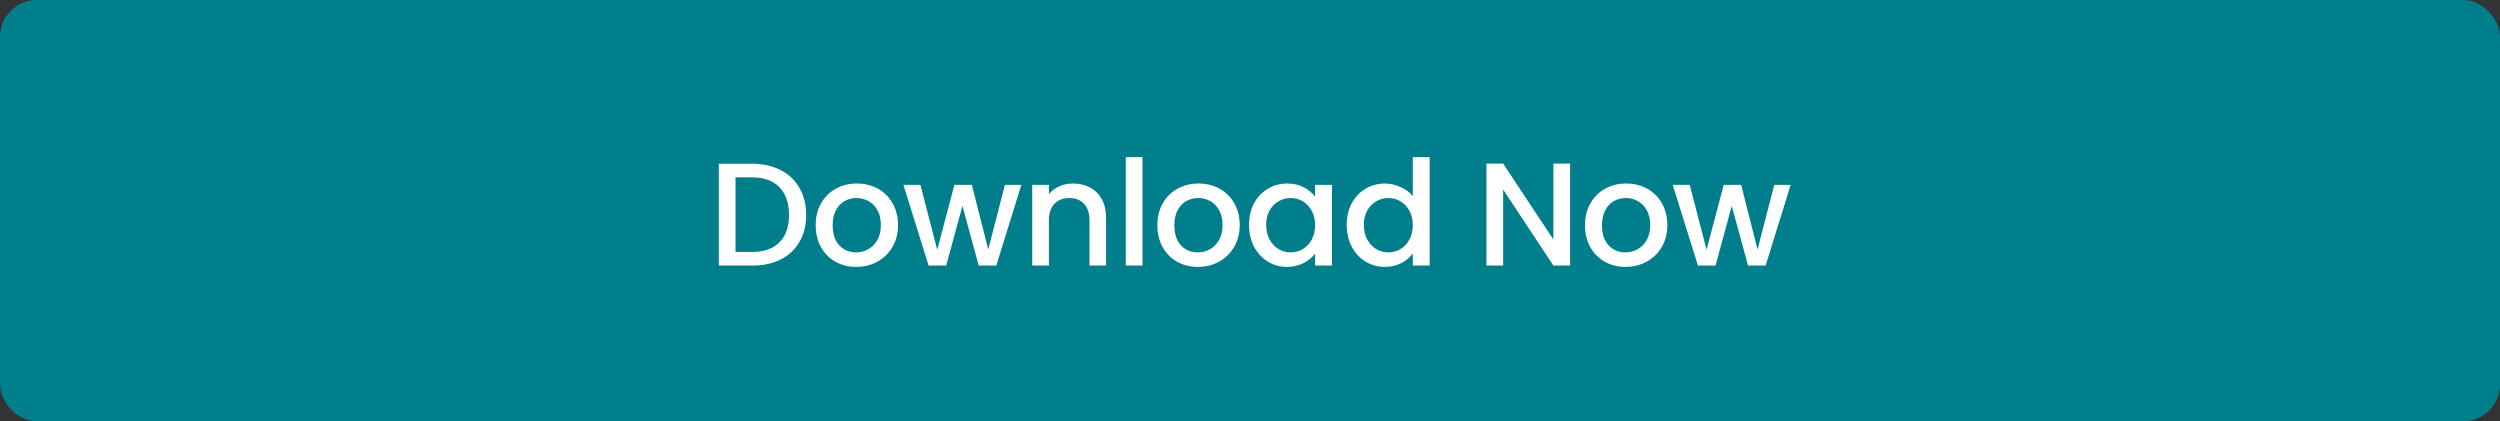 <svg xmlns="http://www.w3.org/2000/svg" width="273" height="46" viewBox="0 0 273 46" fill="none"><rect x="0" y="0" width="273" height="46" fill="#333333" stroke="none"/><rect width="273" height="46" rx="4" fill="#007E8C"></rect><path d="M82.128 17.88C83.312 17.88 84.347 18.109 85.232 18.568C86.128 19.016 86.816 19.667 87.296 20.52C87.787 21.363 88.032 22.349 88.032 23.48C88.032 24.611 87.787 25.592 87.296 26.424C86.816 27.256 86.128 27.896 85.232 28.344C84.347 28.781 83.312 29 82.128 29L78.496 29L78.496 17.88L82.128 17.88ZM82.128 27.512C83.43 27.512 84.427 27.16 85.12 26.456C85.814 25.752 86.16 24.76 86.16 23.48C86.16 22.189 85.814 21.181 85.12 20.456C84.427 19.731 83.43 19.368 82.128 19.368L80.32 19.368L80.32 27.512L82.128 27.512ZM93.488 29.144C92.656 29.144 91.904 28.957 91.232 28.584C90.56 28.2 90.032 27.667 89.648 26.984C89.264 26.291 89.072 25.491 89.072 24.584C89.072 23.688 89.269 22.893 89.664 22.2C90.058 21.507 90.597 20.973 91.28 20.6C91.963 20.227 92.725 20.04 93.568 20.04C94.41 20.04 95.173 20.227 95.856 20.6C96.538 20.973 97.077 21.507 97.472 22.2C97.867 22.893 98.064 23.688 98.064 24.584C98.064 25.48 97.861 26.275 97.456 26.968C97.05 27.661 96.496 28.2 95.792 28.584C95.099 28.957 94.331 29.144 93.488 29.144ZM93.488 27.56C93.957 27.56 94.394 27.448 94.8 27.224C95.216 27 95.552 26.664 95.808 26.216C96.064 25.768 96.192 25.224 96.192 24.584C96.192 23.944 96.069 23.405 95.824 22.968C95.579 22.52 95.253 22.184 94.848 21.96C94.442 21.736 94.005 21.624 93.536 21.624C93.067 21.624 92.629 21.736 92.224 21.96C91.829 22.184 91.514 22.52 91.28 22.968C91.045 23.405 90.928 23.944 90.928 24.584C90.928 25.533 91.168 26.269 91.648 26.792C92.138 27.304 92.752 27.56 93.488 27.56ZM111.531 20.184L108.795 29L106.875 29L105.099 22.488L103.323 29L101.403 29L98.651 20.184L100.507 20.184L102.347 27.272L104.219 20.184L106.123 20.184L107.915 27.24L109.739 20.184L111.531 20.184ZM117.166 20.04C117.859 20.04 118.478 20.184 119.022 20.472C119.577 20.76 120.009 21.187 120.318 21.752C120.627 22.317 120.782 23 120.782 23.8L120.782 29L118.974 29L118.974 24.072C118.974 23.283 118.777 22.68 118.382 22.264C117.987 21.837 117.449 21.624 116.766 21.624C116.083 21.624 115.539 21.837 115.134 22.264C114.739 22.68 114.542 23.283 114.542 24.072L114.542 29L112.718 29L112.718 20.184L114.542 20.184L114.542 21.192C114.841 20.829 115.219 20.547 115.678 20.344C116.147 20.141 116.643 20.04 117.166 20.04ZM124.757 17.16L124.757 29L122.933 29L122.933 17.16L124.757 17.16ZM130.799 29.144C129.967 29.144 129.215 28.957 128.543 28.584C127.871 28.2 127.343 27.667 126.959 26.984C126.575 26.291 126.383 25.491 126.383 24.584C126.383 23.688 126.581 22.893 126.975 22.2C127.37 21.507 127.909 20.973 128.591 20.6C129.274 20.227 130.037 20.04 130.879 20.04C131.722 20.04 132.485 20.227 133.167 20.6C133.85 20.973 134.389 21.507 134.783 22.2C135.178 22.893 135.375 23.688 135.375 24.584C135.375 25.48 135.173 26.275 134.767 26.968C134.362 27.661 133.807 28.2 133.103 28.584C132.41 28.957 131.642 29.144 130.799 29.144ZM130.799 27.56C131.269 27.56 131.706 27.448 132.111 27.224C132.527 27 132.863 26.664 133.119 26.216C133.375 25.768 133.503 25.224 133.503 24.584C133.503 23.944 133.381 23.405 133.135 22.968C132.89 22.52 132.565 22.184 132.159 21.96C131.754 21.736 131.317 21.624 130.847 21.624C130.378 21.624 129.941 21.736 129.535 21.96C129.141 22.184 128.826 22.52 128.591 22.968C128.357 23.405 128.239 23.944 128.239 24.584C128.239 25.533 128.479 26.269 128.959 26.792C129.45 27.304 130.063 27.56 130.799 27.56ZM136.395 24.552C136.395 23.667 136.576 22.883 136.939 22.2C137.312 21.517 137.813 20.989 138.443 20.616C139.083 20.232 139.787 20.04 140.555 20.04C141.248 20.04 141.851 20.179 142.363 20.456C142.885 20.723 143.301 21.059 143.611 21.464L143.611 20.184L145.451 20.184L145.451 29L143.611 29L143.611 27.688C143.301 28.104 142.88 28.451 142.347 28.728C141.813 29.005 141.205 29.144 140.523 29.144C139.765 29.144 139.072 28.952 138.443 28.568C137.813 28.173 137.312 27.629 136.939 26.936C136.576 26.232 136.395 25.437 136.395 24.552ZM143.611 24.584C143.611 23.976 143.483 23.448 143.227 23C142.981 22.552 142.656 22.211 142.251 21.976C141.845 21.741 141.408 21.624 140.939 21.624C140.469 21.624 140.032 21.741 139.627 21.976C139.221 22.2 138.891 22.536 138.635 22.984C138.389 23.421 138.267 23.944 138.267 24.552C138.267 25.16 138.389 25.693 138.635 26.152C138.891 26.611 139.221 26.963 139.627 27.208C140.043 27.443 140.48 27.56 140.939 27.56C141.408 27.56 141.845 27.443 142.251 27.208C142.656 26.973 142.981 26.632 143.227 26.184C143.483 25.725 143.611 25.192 143.611 24.584ZM147.062 24.552C147.062 23.667 147.244 22.883 147.606 22.2C147.98 21.517 148.481 20.989 149.11 20.616C149.75 20.232 150.46 20.04 151.238 20.04C151.814 20.04 152.38 20.168 152.934 20.424C153.5 20.669 153.948 21 154.278 21.416L154.278 17.16L156.118 17.16L156.118 29L154.278 29L154.278 27.672C153.98 28.099 153.564 28.451 153.03 28.728C152.508 29.005 151.905 29.144 151.222 29.144C150.454 29.144 149.75 28.952 149.11 28.568C148.481 28.173 147.98 27.629 147.606 26.936C147.244 26.232 147.062 25.437 147.062 24.552ZM154.278 24.584C154.278 23.976 154.15 23.448 153.894 23C153.649 22.552 153.324 22.211 152.918 21.976C152.513 21.741 152.076 21.624 151.606 21.624C151.137 21.624 150.7 21.741 150.294 21.976C149.889 22.2 149.558 22.536 149.302 22.984C149.057 23.421 148.934 23.944 148.934 24.552C148.934 25.16 149.057 25.693 149.302 26.152C149.558 26.611 149.889 26.963 150.294 27.208C150.71 27.443 151.148 27.56 151.606 27.56C152.076 27.56 152.513 27.443 152.918 27.208C153.324 26.973 153.649 26.632 153.894 26.184C154.15 25.725 154.278 25.192 154.278 24.584ZM171.454 29L169.63 29L164.142 20.696L164.142 29L162.318 29L162.318 17.864L164.142 17.864L169.63 26.152L169.63 17.864L171.454 17.864L171.454 29ZM177.498 29.144C176.666 29.144 175.914 28.957 175.242 28.584C174.57 28.2 174.042 27.667 173.658 26.984C173.274 26.291 173.082 25.491 173.082 24.584C173.082 23.688 173.279 22.893 173.674 22.2C174.068 21.507 174.607 20.973 175.29 20.6C175.972 20.227 176.735 20.04 177.578 20.04C178.42 20.04 179.183 20.227 179.866 20.6C180.548 20.973 181.087 21.507 181.482 22.2C181.876 22.893 182.074 23.688 182.074 24.584C182.074 25.48 181.871 26.275 181.466 26.968C181.06 27.661 180.506 28.2 179.802 28.584C179.108 28.957 178.34 29.144 177.498 29.144ZM177.498 27.56C177.967 27.56 178.404 27.448 178.81 27.224C179.226 27 179.562 26.664 179.818 26.216C180.074 25.768 180.202 25.224 180.202 24.584C180.202 23.944 180.079 23.405 179.834 22.968C179.588 22.52 179.263 22.184 178.858 21.96C178.452 21.736 178.015 21.624 177.546 21.624C177.076 21.624 176.639 21.736 176.234 21.96C175.839 22.184 175.524 22.52 175.29 22.968C175.055 23.405 174.938 23.944 174.938 24.584C174.938 25.533 175.178 26.269 175.658 26.792C176.148 27.304 176.762 27.56 177.498 27.56ZM195.541 20.184L192.805 29L190.885 29L189.109 22.488L187.333 29L185.413 29L182.661 20.184L184.517 20.184L186.357 27.272L188.229 20.184L190.133 20.184L191.925 27.24L193.749 20.184L195.541 20.184Z" fill="white"></path></svg>